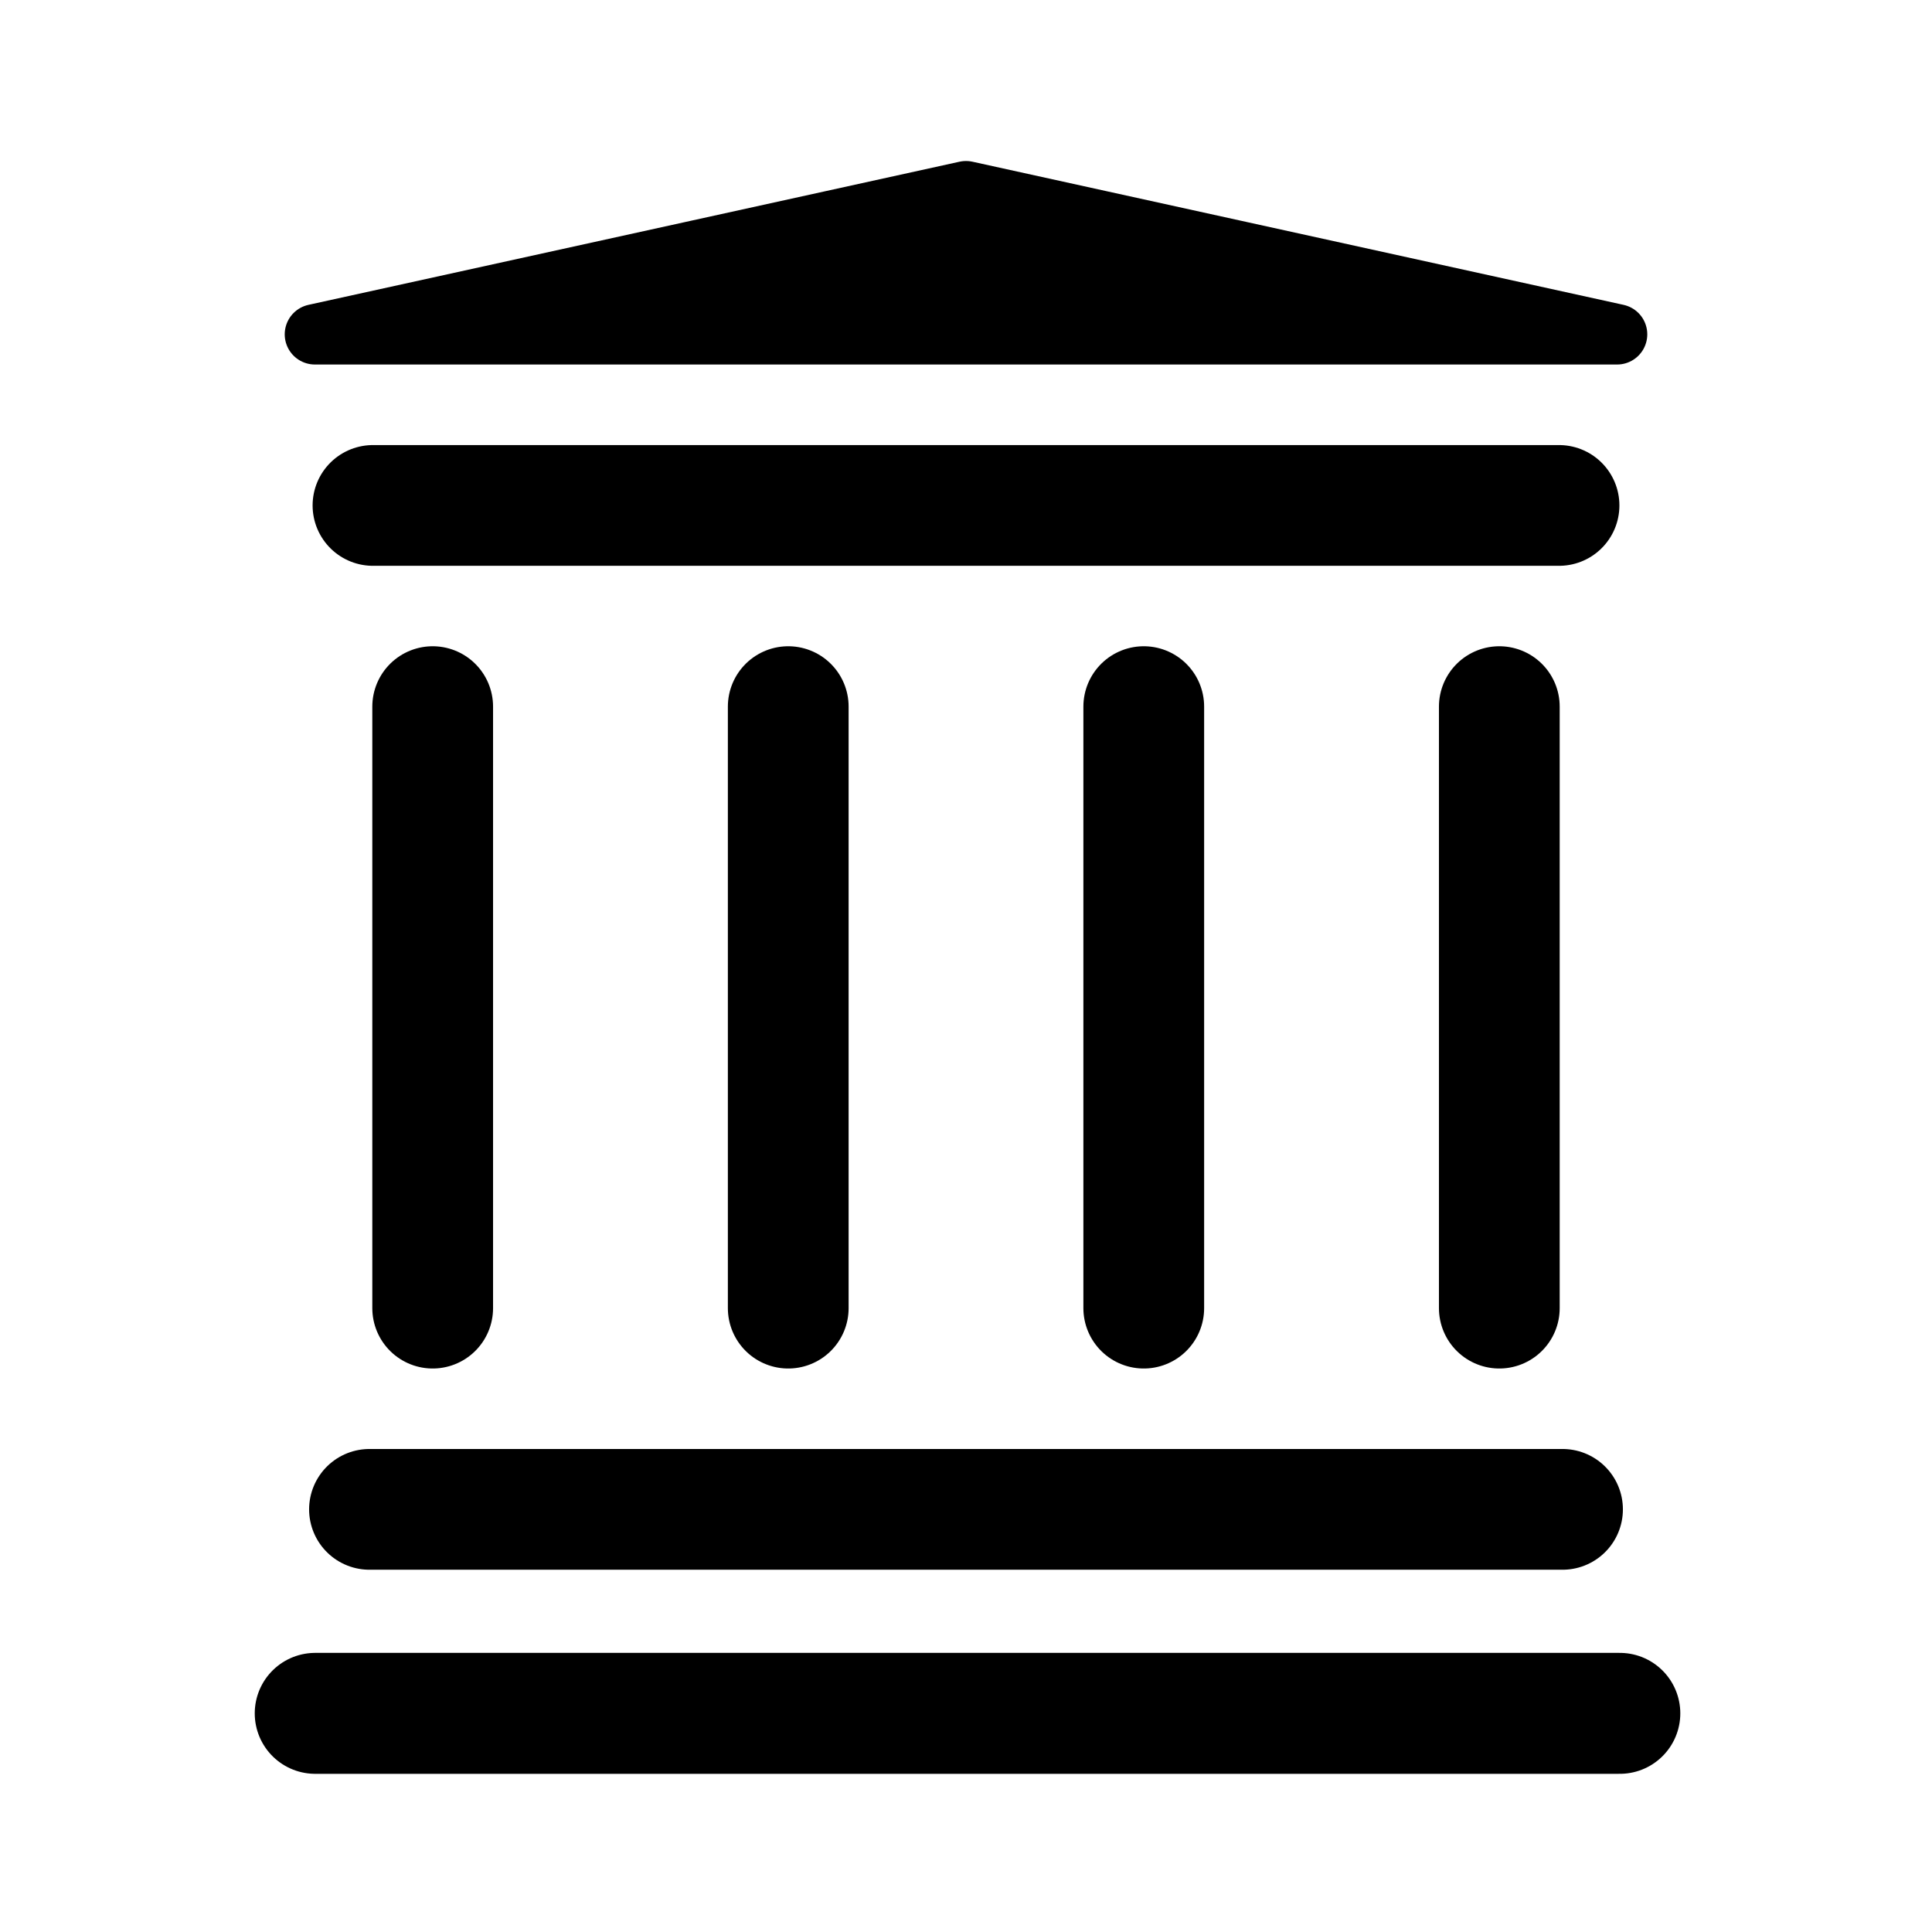 <?xml version="1.0" encoding="utf-8"?><!-- Скачано с сайта svg4.ru / Downloaded from svg4.ru -->
<svg width="800px" height="800px" viewBox="0 0 50.8 50.8" xmlns="http://www.w3.org/2000/svg"><path d="M11.377 34.396V18.58m9.349 15.816V18.58m9.348 15.816V18.58m9.349 15.816V18.58m1.57-5.29H9.807m-.092 26.397h31.37" style="fill:none;stroke:#000000;stroke-width:3.175;stroke-linecap:round;stroke-linejoin:miter;stroke-dasharray:none;stroke-opacity:1"/><path d="M160.724 172.373H31.276" style="fill:none;stroke:#000000;stroke-width:12;stroke-linecap:round;stroke-linejoin:miter;stroke-dasharray:none;stroke-opacity:1" transform="translate(0 -.628) scale(.265)"/><path d="M8.28 8.791h34.24L25.4 5.027Z" style="fill:#000000;fill-opacity:1;stroke:#000000;stroke-width:1.587;stroke-linecap:round;stroke-linejoin:round;stroke-dasharray:none;stroke-opacity:1"/></svg>